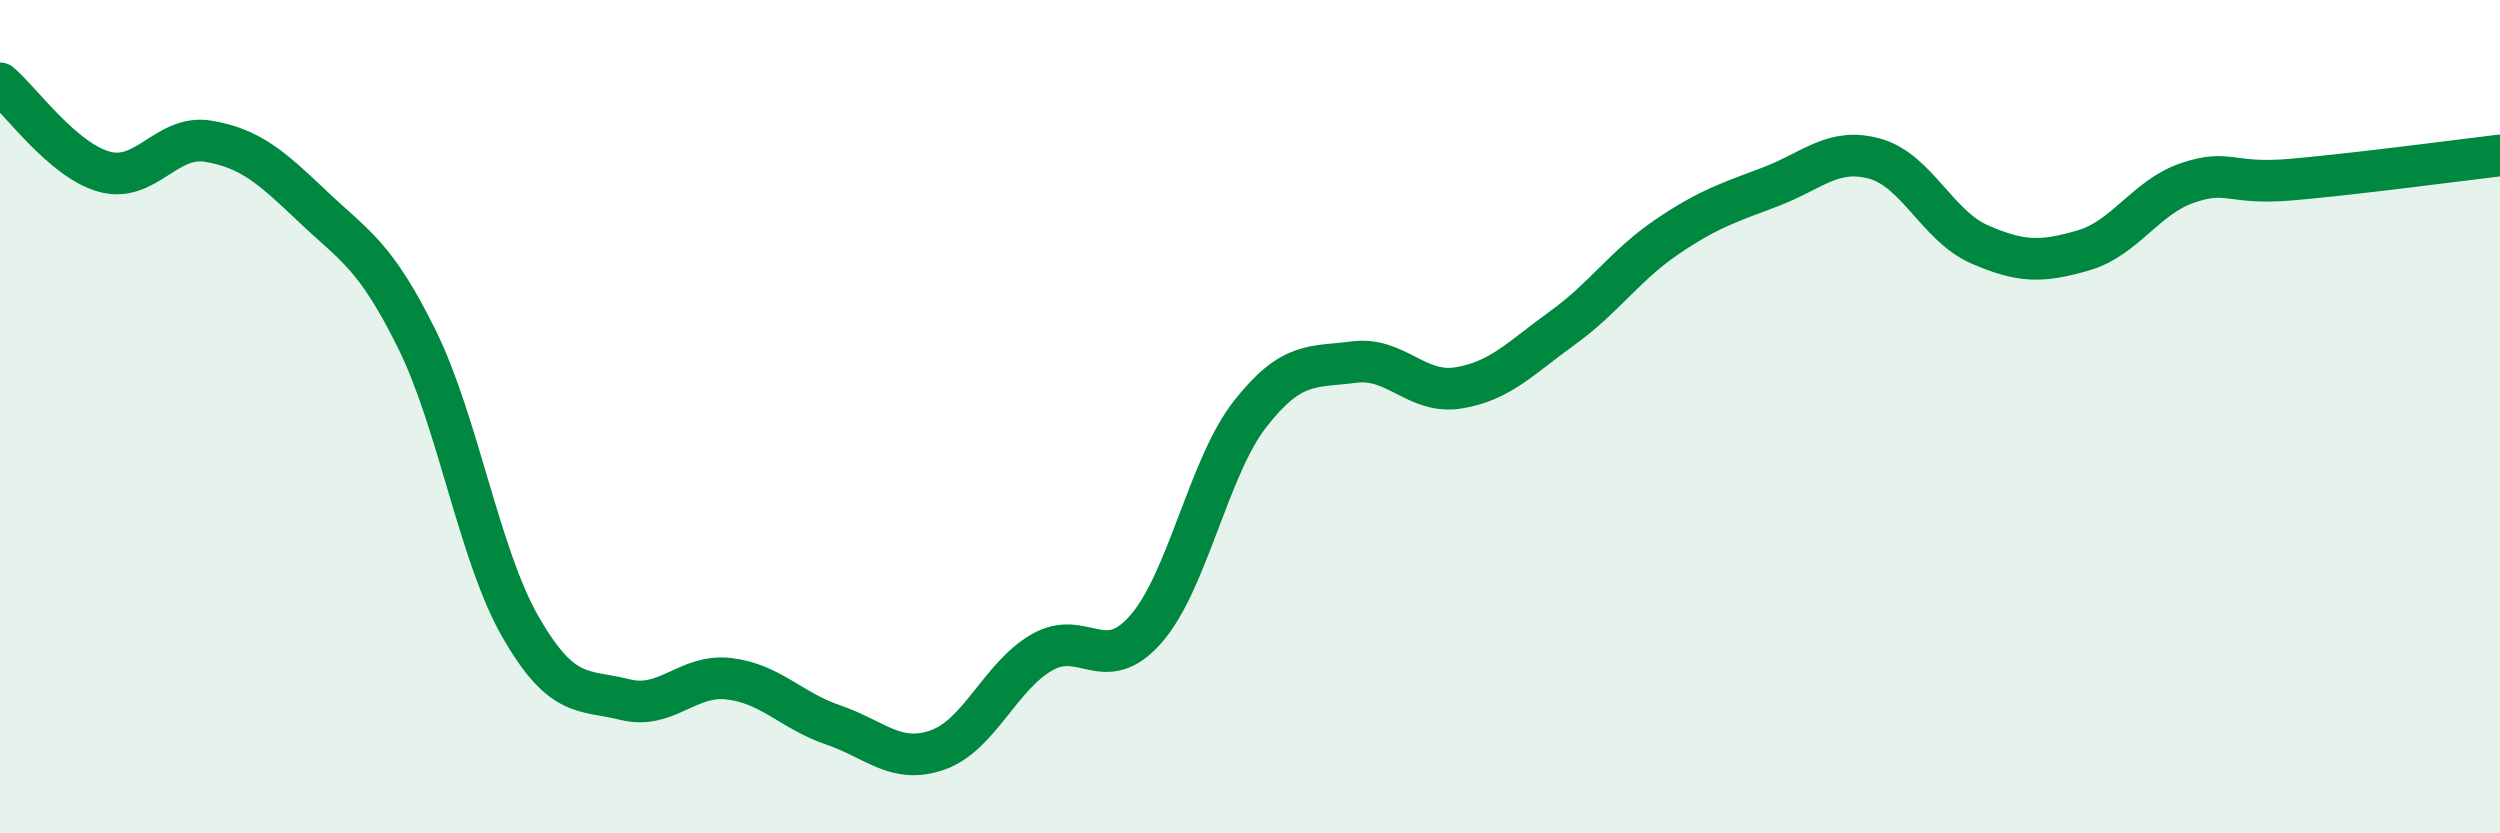 
    <svg width="60" height="20" viewBox="0 0 60 20" xmlns="http://www.w3.org/2000/svg">
      <path
        d="M 0,2 C 0.5,2.42 1.5,3.84 2.5,4.12 C 3.5,4.4 4,3.22 5,3.39 C 6,3.56 6.5,4 7.5,4.95 C 8.5,5.9 9,6.11 10,8.13 C 11,10.15 11.5,13.33 12.5,15.06 C 13.5,16.79 14,16.54 15,16.79 C 16,17.04 16.5,16.17 17.5,16.29 C 18.5,16.41 19,17.06 20,17.4 C 21,17.74 21.5,18.35 22.5,18 C 23.5,17.65 24,16.24 25,15.66 C 26,15.08 26.5,16.24 27.5,15.1 C 28.5,13.96 29,11.22 30,9.94 C 31,8.66 31.5,8.82 32.5,8.69 C 33.5,8.56 34,9.47 35,9.31 C 36,9.15 36.5,8.59 37.5,7.87 C 38.5,7.15 39,6.37 40,5.69 C 41,5.01 41.5,4.86 42.5,4.48 C 43.5,4.1 44,3.53 45,3.81 C 46,4.09 46.5,5.42 47.5,5.86 C 48.5,6.3 49,6.3 50,6.01 C 51,5.72 51.5,4.73 52.5,4.39 C 53.5,4.05 53.5,4.44 55,4.31 C 56.5,4.18 59,3.85 60,3.73L60 20L0 20Z"
        fill="#008740"
        opacity="0.1"
        stroke-linecap="round"
        stroke-linejoin="round"
      />
      <path
        d="M 0,2 C 0.5,2.42 1.5,3.84 2.5,4.12 C 3.5,4.4 4,3.22 5,3.39 C 6,3.56 6.5,4 7.5,4.95 C 8.5,5.9 9,6.11 10,8.13 C 11,10.15 11.5,13.33 12.5,15.06 C 13.5,16.79 14,16.54 15,16.79 C 16,17.04 16.5,16.17 17.5,16.29 C 18.5,16.41 19,17.06 20,17.4 C 21,17.74 21.5,18.35 22.5,18 C 23.5,17.65 24,16.24 25,15.66 C 26,15.08 26.5,16.24 27.5,15.1 C 28.5,13.96 29,11.22 30,9.94 C 31,8.66 31.5,8.82 32.5,8.69 C 33.5,8.56 34,9.47 35,9.31 C 36,9.15 36.5,8.59 37.5,7.87 C 38.5,7.15 39,6.37 40,5.69 C 41,5.01 41.5,4.86 42.5,4.48 C 43.5,4.1 44,3.53 45,3.81 C 46,4.09 46.5,5.42 47.5,5.86 C 48.5,6.3 49,6.3 50,6.01 C 51,5.72 51.5,4.73 52.5,4.39 C 53.5,4.05 53.5,4.44 55,4.31 C 56.5,4.18 59,3.85 60,3.73"
        stroke="#008740"
        stroke-width="1"
        fill="none"
        stroke-linecap="round"
        stroke-linejoin="round"
      />
    </svg>
  